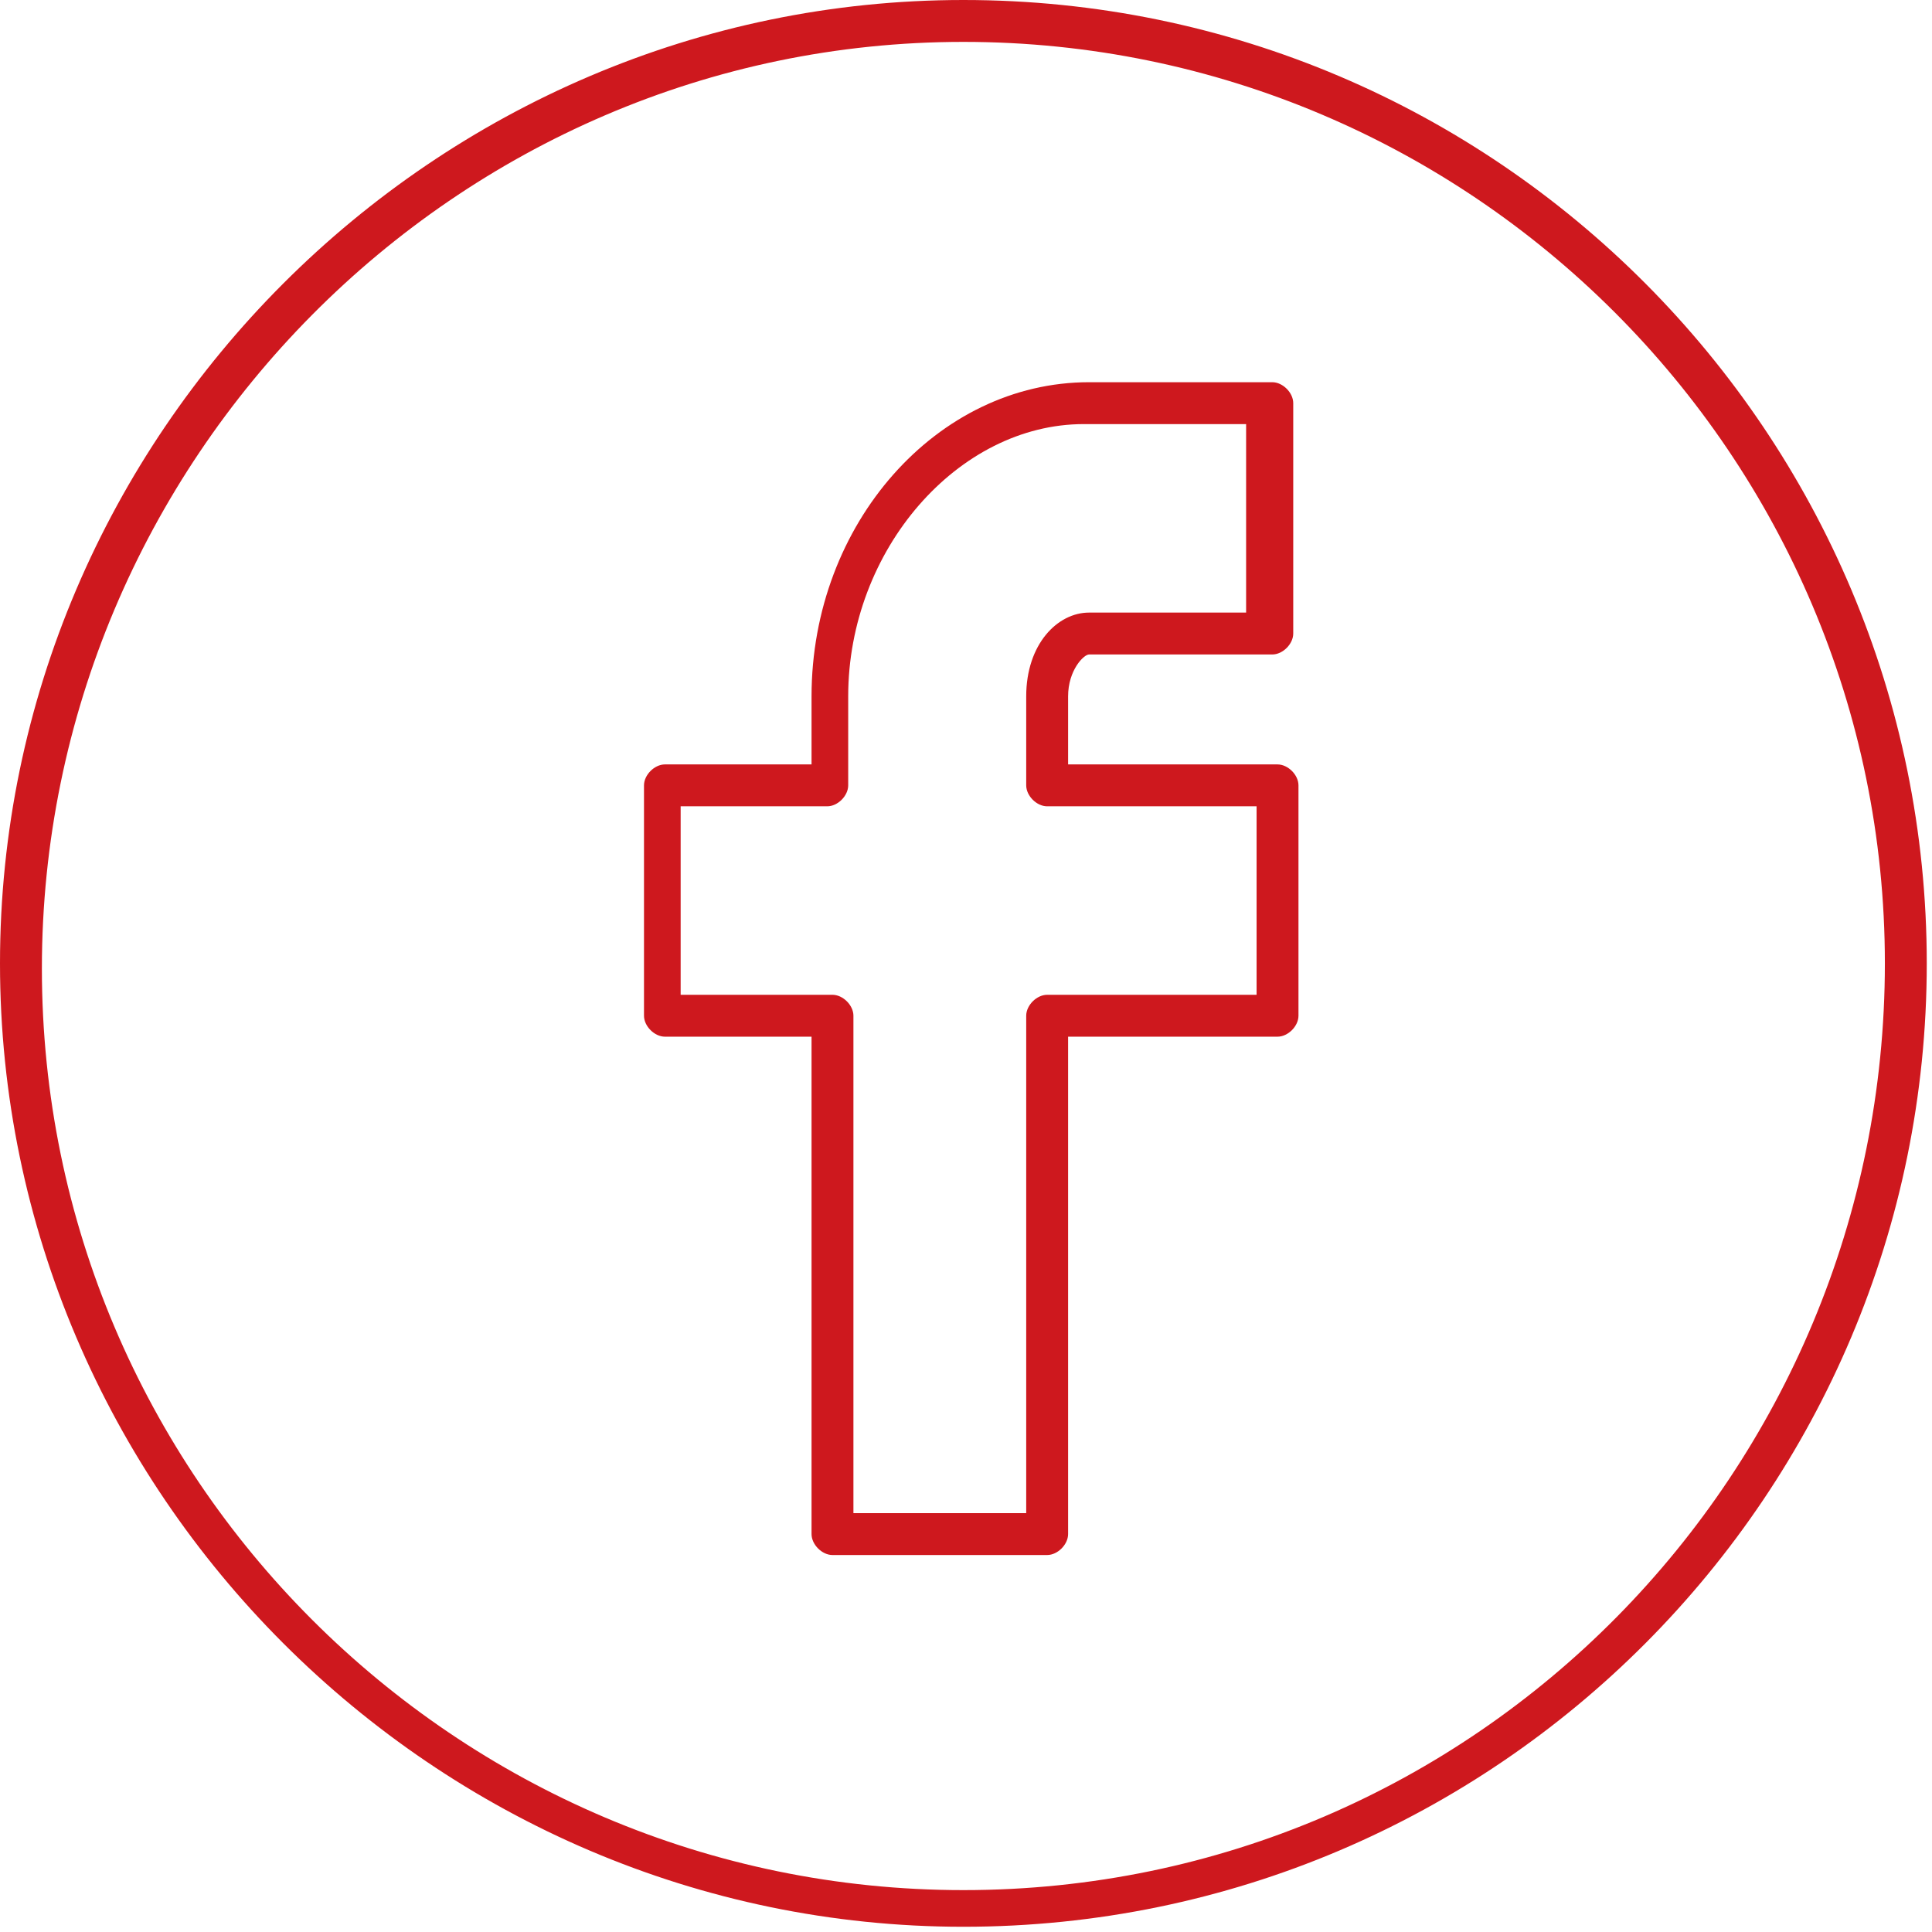 <?xml version="1.0" encoding="utf-8"?>
<!-- Generator: Adobe Illustrator 22.1.0, SVG Export Plug-In . SVG Version: 6.00 Build 0)  -->
<svg version="1.1" id="Layer_1" xmlns="http://www.w3.org/2000/svg" xmlns:xlink="http://www.w3.org/1999/xlink" x="0px" y="0px"
	 viewBox="0 0 36.9 36.9" style="enable-background:new 0 0 36.9 36.9;" xml:space="preserve">
<style type="text/css">
	.st0{fill:#CE181E;}
</style>
<g>
	<path class="st0" d="M18.4,0C8.3,0,0,8.3,0,18.4s8.3,18.4,18.4,18.4c10.2,0,18.4-8.3,18.4-18.4S28.6,0,18.4,0z M18.4,36.1
		c-9.7,0-17.6-7.9-17.6-17.6S8.7,0.8,18.4,0.8c9.7,0,17.6,7.9,17.6,17.6S28.2,36.1,18.4,36.1z"/>
	<path class="st0" d="M24.3,7.3h-3.5c-2.9,0-5.3,2.7-5.3,6v1.3h-2.8c-0.2,0-0.4,0.2-0.4,0.4v4.4c0,0.2,0.2,0.4,0.4,0.4h2.8v9.5
		c0,0.2,0.2,0.4,0.4,0.4h4.1c0.2,0,0.4-0.2,0.4-0.4v-9.5h4c0.2,0,0.4-0.2,0.4-0.4V15c0-0.2-0.2-0.4-0.4-0.4h-4v-1.3
		c0-0.5,0.3-0.8,0.4-0.8h3.5c0.2,0,0.4-0.2,0.4-0.4V7.7C24.7,7.5,24.5,7.3,24.3,7.3z M23.9,11.7h-3.1c-0.6,0-1.2,0.6-1.2,1.6V15
		c0,0.2,0.2,0.4,0.4,0.4h4V19h-4c-0.2,0-0.4,0.2-0.4,0.4v9.5h-3.3v-9.5c0-0.2-0.2-0.4-0.4-0.4H13v-3.6h2.8c0.2,0,0.4-0.2,0.4-0.4
		v-1.7c0-2.8,2.1-5.2,4.5-5.2h3.1V11.7z"/>
</g>
</svg>
